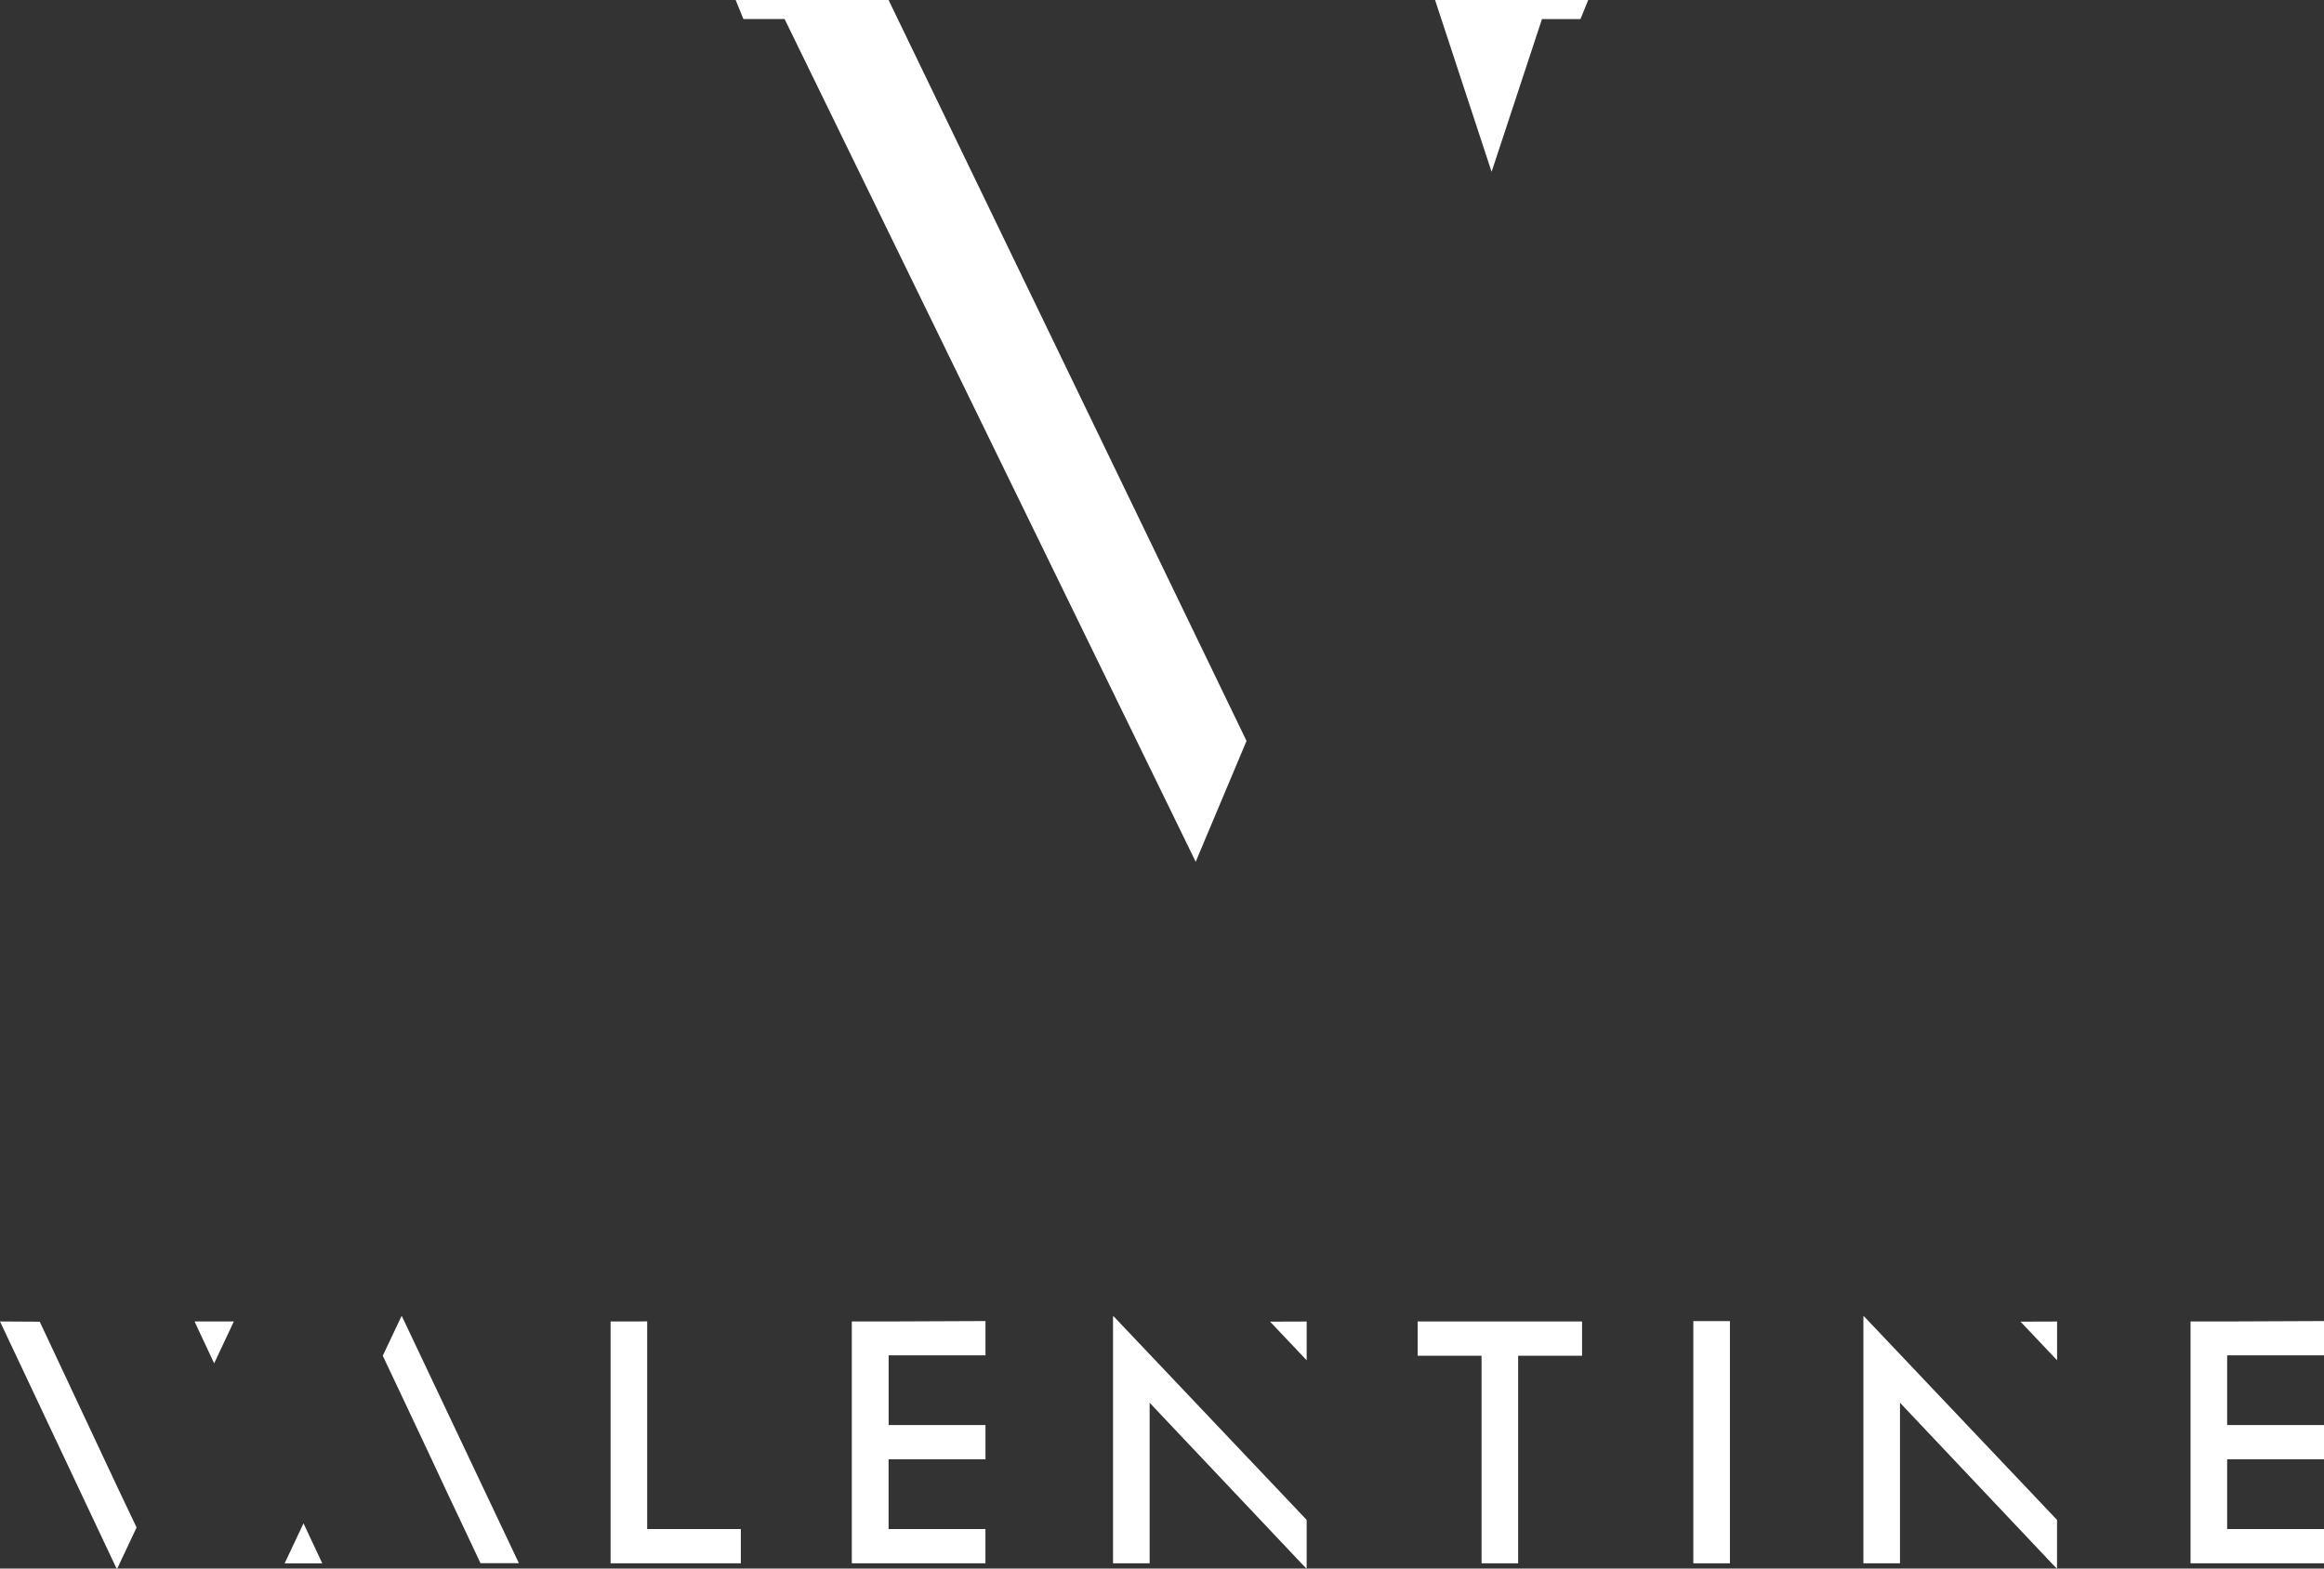 <svg xmlns="http://www.w3.org/2000/svg" width="40" height="27" viewBox="0 0 40 27">
  <rect x="0" y="0" width="40" height="27" fill="#333333" stroke="none"/>
  <g id="グループ_305" data-name="グループ 305" transform="translate(0)">
    <path id="パス_1" data-name="パス 1" d="M35.323,244.081l0,.006.335.715.339-.721Z" transform="translate(-31.972 -221.334)" fill="#fff"/>
    <path id="パス_2" data-name="パス 2" d="M0,244.081l2.006,4.253h.012l.333-.707-.333-.7-.154-.328-1.18-2.514Z" transform="translate(0 -221.334)" fill="#fff"/>
    <path id="パス_3" data-name="パス 3" d="M69.791,243.123l-.321.679.321.679.259.55.263.558h0l.275.59.19.4.374.794h.661L69.8,243.123Z" transform="translate(-62.882 -220.465)" fill="#fff"/>
    <path id="パス_4" data-name="パス 4" d="M51.7,282.051h.648l-.323-.689Z" transform="translate(-46.801 -255.14)" fill="#fff"/>
    <path id="パス_5" data-name="パス 5" d="M110.822,244.078v4.163h2.242v-.59h-1.612v-3.574Z" transform="translate(-100.313 -221.331)" fill="#fff"/>
    <path id="パス_6" data-name="パス 6" d="M155.229,244.078h-.63v4.163h2.3v-.59h-1.667v-1.2H156.9v-.59h-1.667v-1.2H156.9v-.59Z" transform="translate(-139.938 -221.331)" fill="#fff"/>
    <path id="パス_7" data-name="パス 7" d="M202.009,243.129v4.251h.63v-2.764l1.974,2.089.63.667.087.091h.012v-.83l-.63-.665-.1-.105-2.592-2.734Z" transform="translate(-182.852 -220.47)" fill="#fff"/>
    <path id="パス_8" data-name="パス 8" d="M231.143,244.087v.667l-.63-.665v0Z" transform="translate(-208.653 -221.339)" fill="#fff"/>
    <path id="パス_9" data-name="パス 9" d="M338.209,243.129v4.251h.63v-2.764l1.974,2.089.63.667.087.091h.012v-.83l-.63-.665-.1-.105-2.592-2.734Z" transform="translate(-306.137 -220.47)" fill="#fff"/>
    <path id="パス_10" data-name="パス 10" d="M367.343,244.087v.667l-.63-.665v0Z" transform="translate(-331.937 -221.339)" fill="#fff"/>
    <path id="パス_11" data-name="パス 11" d="M257.3,244.078v.59h1.1v3.573h.63v-3.573h1.1v-.59Z" transform="translate(-232.9 -221.331)" fill="#fff"/>
    <rect id="長方形_1" data-name="長方形 1" width="0.63" height="4.169" transform="translate(29.145 22.741)" fill="#fff"/>
    <path id="パス_12" data-name="パス 12" d="M398.21,244.078h-.63v4.163h2.3v-.59H398.21v-1.2h1.667v-.59H398.21v-1.2h1.667v-.59Z" transform="translate(-359.877 -221.331)" fill="#fff"/>
    <path id="パス_13" data-name="パス 13" d="M133.531,0l.133.327h.709l7.076,14.507.875-2.08L136.163,0h-.027V0Z" transform="translate(-120.869 0)" fill="#fff"/>
    <path id="パス_14" data-name="パス 14" d="M260.941,0V0h-.471l.973,2.958L262.31.328h.663L263.106,0Z" transform="translate(-235.77 0)" fill="#fff"/>
  </g>
</svg>

